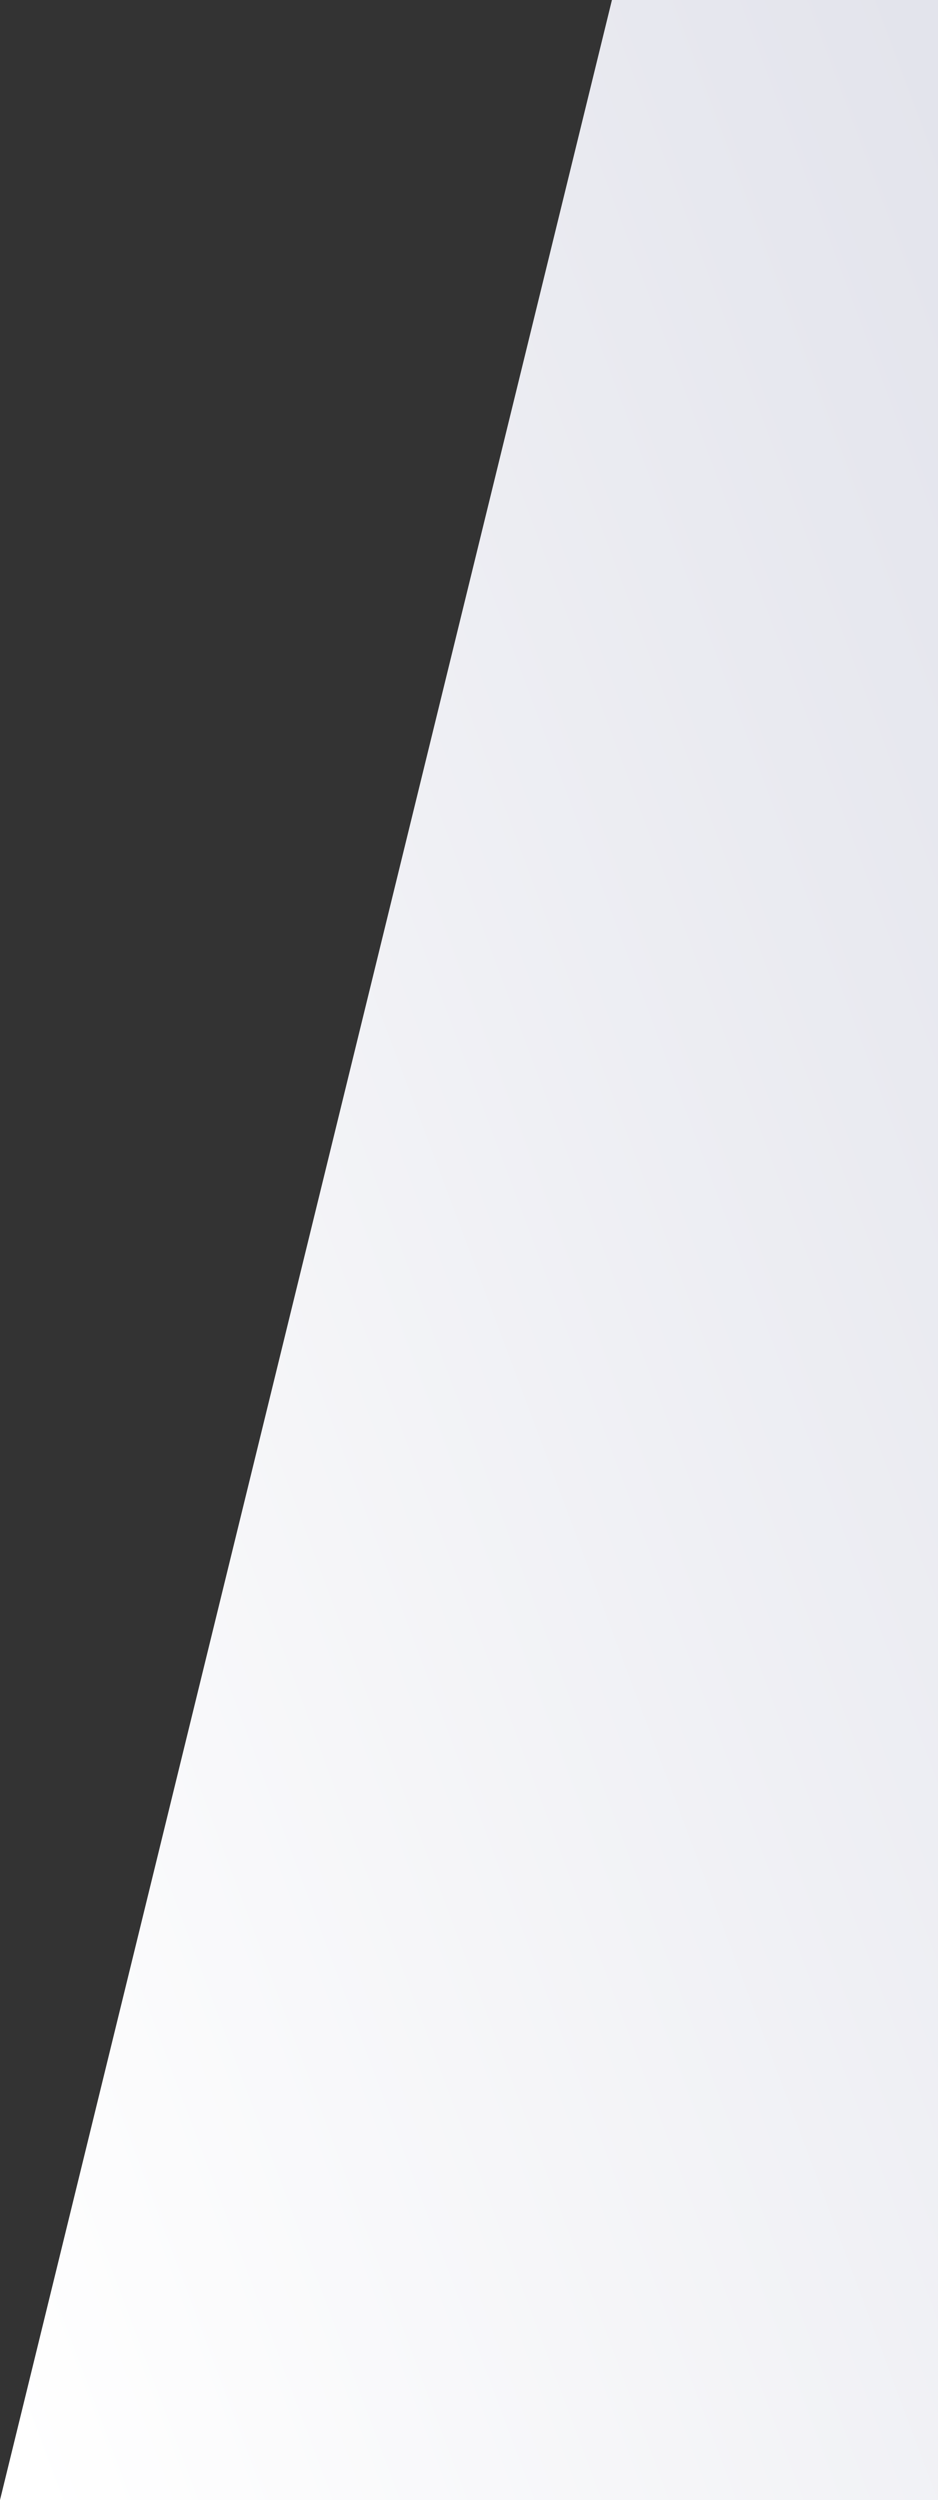 <?xml version="1.0" encoding="utf-8"?>
<svg xmlns="http://www.w3.org/2000/svg" fill="none" height="100%" overflow="visible" preserveAspectRatio="none" style="display: block;" viewBox="0 0 301 802" width="100%">
<rect x="0" y="0" width="301" height="802" fill="#333333" stroke="none"/>
<path d="M0 802L196.367 0H301V802L0 802Z" fill="url(#paint0_linear_0_6335)" id="Vector 5"/>
<defs>
<linearGradient gradientUnits="userSpaceOnUse" id="paint0_linear_0_6335" x1="296.131" x2="-214.554" y1="12.701" y2="204.3">
<stop stop-color="#E3E4EC"/>
<stop offset="1" stop-color="white"/>
</linearGradient>
</defs>
</svg>